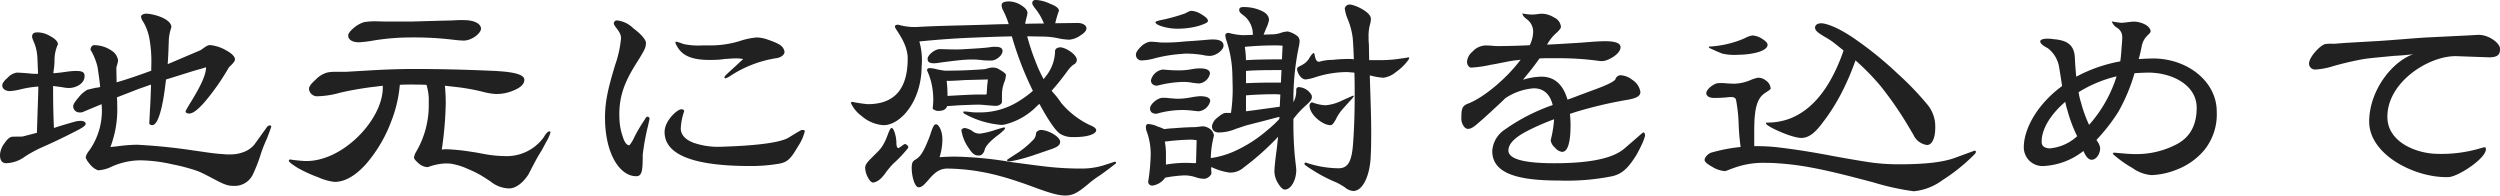 <svg xmlns="http://www.w3.org/2000/svg" width="422.883" height="33.072"><path data-name="パス 309716" d="M43.008 24.48a4.231 4.231 0 01-1.584 1.152 6.127 6.127 0 01-2.688.48 5.84 5.84 0 01-1.008-.048c-1.3-.048-3.024-.336-5.088-.624a96.395 96.395 0 00-9.5-.96 28.956 28.956 0 00-3.456.288l-1.008.1a17.817 17.817 0 001.152-7.008c0-.336 0-.816-.048-1.392l3.7-1.44 2.064-.72c-.048 2.16-.144 3.7-.192 4.56-.048 1.152-.1 1.824-.1 1.968 0 .24.336.336.48.336q1.08 0 1.872-4.32c.192-1.056.336-2.208.48-3.408l.48-.144 3.84-1.2c.912-.288 1.728-.48 2.448-.72 0 1.536-1.3 3.84-2.88 6.384l-.576 1.008c0 .288.192.432.624.432.672 0 1.68-.816 2.976-2.4a39.393 39.393 0 003.648-5.28c.192-.336 1.1-.96 1.1-1.488 0-.432-.48-.96-1.44-1.488a6.617 6.617 0 00-2.688-.912c-.624-.1-1.344.72-1.824.912l-.912.384-4.512 1.92c.1-1.344.144-2.736.192-4.224a8.131 8.131 0 01.432-2.016c0-1.488-3.168-2.3-4.272-2.3-.432 0-.864.24-.864.48a1.777 1.777 0 00.384.912 8.741 8.741 0 011.008 2.688 22.045 22.045 0 01.336 4.992v.576c-1.968.72-3.888 1.392-5.856 1.968l-.048-2.4c0-.24.288-.912.288-1.344a2.33 2.33 0 00-.72-1.344 5.287 5.287 0 00-3.408-1.2c-.192 0-.528.336-.528.768a10.5 10.5 0 011.2 2.976c.144 1.056.336 2.256.432 3.312a1.926 1.926 0 01-.72.144l-1.44.336a5.073 5.073 0 00-1.488 1.3c-.624.72-.912 1.2-.912 1.44a1.047 1.047 0 001.152 1.1 1.065 1.065 0 00.432-.048l1.248-.528 1.968-.816a11.624 11.624 0 01-2.112 7.872 2.461 2.461 0 00-.576 1.144 2.729 2.729 0 00.528.912 4.394 4.394 0 00.96.96c.144.048.432.288.672.288a5.919 5.919 0 002.26-.624 11.982 11.982 0 014.844-1.056 25.657 25.657 0 015.376.672 31.5 31.5 0 014.32 1.152c.72.288 1.536.72 2.544 1.248 1.728.912 2.4 1.248 3.5 1.248a3.4 3.4 0 003.316-2.02 27.21 27.21 0 001.392-3.648 24.005 24.005 0 01.908-2.252c.528-1.344.768-2.064.768-2.112 0-.1-.048-.144-.1-.144 0-.048-.1-.048-.144-.048-.384 0-.624.48-.768.672zM6.24 22.464l-2.4.624c-.624.048-1.248 0-1.824.048q-.576.072-1.3 1.152a3.547 3.547 0 00-.72 1.92c0 .96.384 1.44 1.152 1.392a5.581 5.581 0 003.12-1.152 22.19 22.19 0 012.74-1.488 101.836 101.836 0 006.288-3.024c.816-.432 1.248-.768 1.2-1.056q-.144-.432-.864-.432a3.654 3.654 0 00-1.008.144c-1.2.336-2.352.672-3.5 1.056-.1-2.064-.144-4.464-.144-7.1l1.488.192a6.187 6.187 0 001.2.144c1.152 0 2.64-.72 2.64-2.016 0-.624-.336-.864-1.44-.864a10.83 10.83 0 00-1.68.144c-.72.1-1.44.192-2.16.24 0-.144.048-.288.048-.48a10.645 10.645 0 00.144-1.776 6.506 6.506 0 01.576-2.64c0-.48-.48-.96-1.488-1.488a4.209 4.209 0 00-2.016-.528q-.864 0-.864.72c.048.72.816 1.344.912 3.84l.1 2.448h-.68c-.24 0-.624-.048-1.152-.1-.72-.048-1.3-.1-1.776-.1a2.654 2.654 0 00-1.536.864c-.624.528-.912.96-.912 1.3 0 .576.528.96 1.3.96a10.3 10.3 0 001.772-.288 17.189 17.189 0 013.024-.48c0 1.248-.1 3.36-.192 6.432zm83.856 5.664c.144-.24.672-1.3 1.056-1.92l.528-.864L92.4 24a7.23 7.23 0 00.716-1.58c0-.144-.048-.192-.192-.192-.24 0-.576.336-.96 1.008a7.721 7.721 0 01-6.668 3.164 20.129 20.129 0 01-3.552-.38l-1.3-.24-.96-.144a34.748 34.748 0 00-3.7-.384 5.294 5.294 0 00-1.056.048 59.86 59.86 0 00.672-7.824c0-1.008-.048-2.016-.144-2.976l2.112.24a35.7 35.7 0 014.224.768 11.713 11.713 0 002.112.384 7.27 7.27 0 003.36-.672c1.1-.48 1.632-1.056 1.632-1.728s-1.008-1.1-3.072-1.344c-.48-.048-1.44-.144-2.88-.192l-1.152-.048c-3.6-.144-7.488-.24-11.712-.24-1.584 0-3.984.048-7.3.24l-4.08.24h-1.764a7.046 7.046 0 00-1.3.1 4.2 4.2 0 00-2.016 1.2c-.816.72-1.2 1.248-1.152 1.632a1.379 1.379 0 001.536 1.2 15.155 15.155 0 003.648-.576c1.584-.384 3.264-.672 4.944-.912l2.352-.288v.336c0 5.472-7.008 12.768-13.392 12.384-.624-.048-1.344-.1-2.208-.24a.224.224 0 00-.288.24c0 .144.528.576 1.536 1.2A23.949 23.949 0 0053.856 30a9.2 9.2 0 002.736.768q2.592 0 5.328-3.024a23.726 23.726 0 004.272-7.248 22.042 22.042 0 001.44-6.144c.528-.048 1.1-.048 1.728-.048.96 0 1.92 0 2.784.048a9.65 9.65 0 01.384 2.208v1.3a15.559 15.559 0 01-2.112 7.772 2.658 2.658 0 00-.384 1.008c0 .24.288.576.912 1.1a2.315 2.315 0 001.44.528 9.573 9.573 0 012.932-.62 7.089 7.089 0 011.008.048 11.205 11.205 0 012.88.912 16.757 16.757 0 012.784 1.44l.96.624a5.15 5.15 0 003.168 1.2c1.152 0 2.352-.96 3.264-2.352zM74.544 3.504l-5.088.144h-4.128L63.504 3.6a11.59 11.59 0 00-1.92.144 4.857 4.857 0 00-1.776 1.008c-.624.528-.912.96-.912 1.248 0 .72.72 1.152 1.824 1.152a19.478 19.478 0 002.4-.288 38.641 38.641 0 016.24-.528 55.8 55.8 0 017.3.384c.816.1 1.44.144 1.776.144 1.392 0 2.928-1.248 2.928-2.016 0-.72-.912-1.392-2.688-1.44a17.737 17.737 0 00-2.112.048zm49.824 7.728c-1.152 1.056-1.824 1.632-1.824 1.824 0 .144.048.192.192.192a3.96 3.96 0 00.912-.48 19.593 19.593 0 017.68-2.928c.816-.1 1.536-.672 1.344-1.248-.24-.816-.768-1.2-3.024-1.968a5.869 5.869 0 00-1.68-.288 12.8 12.8 0 00-2.448.48 16.719 16.719 0 01-5.184.864H118.8a11.919 11.919 0 01-3.216-.24 9.21 9.21 0 00-1.152-.384c-.144 0-.192.048-.192.192.816 1.92 2.3 3.024 6.528 2.88a11.538 11.538 0 001.776-.144c.768-.048 1.3-.1 1.632-.1a6.664 6.664 0 011.536.1zM135.6 21.984c-.048 0-.816.432-2.208 1.3-1.392.816-5.136 1.344-11.328 1.536a12.675 12.675 0 01-4.752-.672c-1.392-.528-2.112-1.344-2.16-2.352a10.158 10.158 0 01.576-2.976c0-.192-.144-.336-.48-.336-.672 0-2.832 1.92-2.832 3.84 0 3.84 4.848 5.76 14.5 5.76a28.177 28.177 0 004.8-.384c1.488-.24 2.064-.864 3.264-2.928a8.217 8.217 0 001.152-2.544c0-.144-.1-.24-.288-.24zm-25.728-1.872a.371.371 0 00-.336-.384c-.192 0-.432.384-.432.432a28.2 28.2 0 00-1.776 2.976 5.99 5.99 0 01-.864 1.44c-.432 0-.816-.48-1.1-1.392a10.226 10.226 0 01-.576-2.928c-.24-4.224 1.152-6.912 3.216-10.128.912-1.488 1.248-2.064 1.248-2.688.24-.864-1.824-2.448-2.112-2.64a4.593 4.593 0 00-2.736-1.344.518.518 0 00-.576.528c.1.624 1.392 1.488 1.2 2.688a18.618 18.618 0 01-.96 4.272c-1.1 3.648-1.728 6.048-1.728 8.928 0 6.144 2.5 9.936 5.28 9.936 1.008 0 1.1-1.008 1.1-3.648a39.471 39.471 0 01.912-4.944zm65.952-2.544c1.344 2.5 2.64 4.464 3.456 5.04a3.868 3.868 0 002.208.576c2.5.048 3.936-.528 3.936-1.152 0-.336-.432-.624-1.056-.864a14.356 14.356 0 01-4.852-3.748 14.731 14.731 0 00-1.3-1.68l-.336-.384a41.759 41.759 0 002.832-3.552 4.8 4.8 0 01.864-.864.928.928 0 00.576-.768c0-1.056-2.16-2.256-2.88-2.16-.528.048-.816.288-.816.72v.192a7.013 7.013 0 01-1.632 4.08l-.288.384a23.686 23.686 0 01-1.392-3.024 39.573 39.573 0 01-1.392-4.224l2.784.048a13.283 13.283 0 012.688.336 11.046 11.046 0 001.632.192 3.721 3.721 0 001.824-.672c.72-.432 1.1-.864 1.1-1.248s-.432-.912-1.536-.912l-3.744.048a16.017 16.017 0 01.624-2.112c0-.432-.528-.816-1.536-1.2a6.324 6.324 0 00-2.352-.624c-.432 0-.624.192-.624.528 0 .24.192.528.528.96a9.165 9.165 0 011.44 2.5c-.96 0-2.016 0-3.168.048.1-.72.384-1.488.384-1.824 0-.48-.384-.912-1.1-1.344a3.892 3.892 0 00-1.968-.624c-.864 0-1.3.192-1.3.624a1.989 1.989 0 00.288.96 14.645 14.645 0 01.912 2.256c-1.2 0-2.5.048-3.888.1-4.7.144-8.544.192-11.568.384a9.91 9.91 0 01-3.216-.384c-.384 0-.576.1-.576.336 0 .432 2.16 2.688 2.16 5.376 0 5.136-2.208 7.728-6.768 7.728a24.264 24.264 0 01-2.592-.384c-.144 0-.24.048-.24.192a5.494 5.494 0 001.824 2.208 6.208 6.208 0 003.7 1.536c2.832 0 6.384-3.984 6.432-9.888a11.668 11.668 0 00-.384-4.272c2.4-.24 5.232-.48 8.544-.624 2.448-.1 4.8-.192 7.1-.24a54.957 54.957 0 003.56 9.212 16.157 16.157 0 01-2.112 1.584 12.34 12.34 0 01-7.3 2.064 6.161 6.161 0 01-1.056-.048c-.432-.048-.816-.1-1.1-.1-.144 0-.192 0-.192.048-.048.144.048.24.192.336a15.377 15.377 0 006.1 1.872 2.363 2.363 0 00.672-.048 11.413 11.413 0 005.568-3.216zm10.8 10.416a12.636 12.636 0 01-3.648.528 52.561 52.561 0 01-5.66-.292c-1.728-.192-3.84-.48-6.336-.816a62.785 62.785 0 00-9.36-.912c-1.2 0-2.064.048-2.688.1a10.576 10.576 0 00.48-2.976c0-1.584-.672-2.592-1.056-2.592-.336 0-.528.336-.912 1.488a14.765 14.765 0 01-.624 1.632c-1.344 3.312-2.112 2.5-2.5 3.408a3.154 3.154 0 00-.1.912c0 1.392.528 3.216 1.152 3.216.528 0 .816-.288 1.632-1.2 1.1-1.3 1.92-1.968 3.312-1.968 5.232.1 9.312 1.2 14.5 3.12 2.736 1.008 4.176 1.44 5.376 1.44 1.344 0 2.16-.528 3.744-1.824a18.6 18.6 0 012.112-1.584c.48-.336 1.3-.912 2.448-1.824.048-.048.288-.144.288-.336 0-.1-.1-.144-.24-.144zm-17.136-12.1a5.993 5.993 0 01.48-2.208 4.618 4.618 0 00.192-1.008c0-.192-.48-.576-1.44-1.1a2.662 2.662 0 00-.816-.144c-.576 0-1.152.288-1.488.288-3.216.24-5.376.24-6.672.24-.24-.048-.72-.1-1.3-.24a5.394 5.394 0 00-1.152-.192c-.336 0-.48.144-.48.384a11.539 11.539 0 01.864 2.736 13.932 13.932 0 01.192 2.3 12.648 12.648 0 01-.1 1.344c-.048.192.528.48.864.48.768 0 1.344-.144 1.584-.816l2.16-.144c1.344-.048 2.4-.1 3.168-.1.384 0 .864.048 1.44.1.624.048 1.152.1 1.488.1.576 0 1.008-.384 1.008-.624zm-17.572 9.172c-.192-.1-.288-.384-.288-.912 0-1.008-.432-2.544-.816-2.5-.576.192-.72 2.4-2.256 3.936l-.912.912c-.864.864-1.3 1.3-1.3 1.92a3.76 3.76 0 00.48 1.632c.336.624.672.912 1.008.816.768-.192 1.344-.72 2.112-1.824a14.8 14.8 0 011.1-1.3 21.355 21.355 0 002.352-2.448.7.7 0 00.24-.384c0-.192-.144-.384-.48-.528-.144-.144-1.008.672-1.2.672zM169.58 8.544c-.048-.432-.432-.624-1.2-.624a3.9 3.9 0 00-.816.048c-.864.144-2.544.24-5.088.384-1.2.048-3.072-.048-3.456-.048-.96 0-2.112 1.056-2.112 1.632s.336.768 1.1.768a8.415 8.415 0 001.2-.144c1.872-.24 3.36-.432 4.512-.48a14.643 14.643 0 012.448.1 11.688 11.688 0 001.728.048c.776-.148 1.736-.916 1.688-1.684zm7.92 16.8c1.344-.432 1.824-.768 1.824-1.344 0-.912-2.064-2.016-3.264-2.016-.336 0-.816.288-.816.624a1.66 1.66 0 01-.576 1.152 15.247 15.247 0 01-3.072 2.448l-.96.624c-.192.144-.288.192-.288.24 0 .144.1.192.24.192a1.609 1.609 0 00.48 0 28.277 28.277 0 004.032-1.1zm-13.148-3.264a3.4 3.4 0 00-1.152-.432c-.24 0-.576.192-.576.384a7.052 7.052 0 001.344 3.168c.528.816.96 1.152 1.68 1.1.384 0 .768-.384.912-.96.144-.624.912-1.488 2.4-2.592.72-.576 1.056-.912 1.056-1.056a.216.216 0 00-.144-.144c-.1 0-.576.144-1.392.384a13.85 13.85 0 01-2.688.672 2.071 2.071 0 01-1.44-.524zm2.544-6.192c0 .048-.048.1-.192.1h-1.1c-1.152 0-2.88.1-5.328.24a20.8 20.8 0 00-.144-2.544c1.2 0 2.3-.1 3.168-.144l3.792-.1a9.167 9.167 0 01-.1.96zm51.888 1.1a43.288 43.288 0 01.912-9.072 6.475 6.475 0 00.144-.96 1.277 1.277 0 00-.288-.768 3.91 3.91 0 00-1.728-.864 4.433 4.433 0 00-1.056.192 4.758 4.758 0 01-1.392.288c-.336 0-.912.048-1.632.048l.432-1.056a5.781 5.781 0 00.48-1.392c0-.72-.48-1.248-1.392-1.632a7 7 0 00-2.736-.576 1.656 1.656 0 00-.576.048c-.24.048-.336.192-.336.48 0 .24.192.48.576.768A4.025 4.025 0 01211.92 5.9l-1.68.048a11.079 11.079 0 01-2.4-.384q-.576 0-.576.432a4.642 4.642 0 00.24 1.008 19.466 19.466 0 01.96 5.76l.048 2.064a27.731 27.731 0 01-.288 4.272h-.768c-.384-.048-.864.24-1.488.768a2.358 2.358 0 00-.96 1.44c0 .72.384 1.056 1.1 1.1a7.6 7.6 0 002.976-.624c.768-.24 1.488-.528 2.112-.672l1.3-.336c1.584-.384 2.88-.768 3.936-1.008 0 .144-.048.288-.048.384a19.307 19.307 0 01-2.016 1.872 22.731 22.731 0 01-5.136 3.36 14.616 14.616 0 01-4.416 1.352v-.24a15.933 15.933 0 01.528-3.552 1.648 1.648 0 00-.624-1.1 2.464 2.464 0 00-1.152-.48c-.432 0-1.1.144-1.536.144q-1.008 0-3.024.144c-.384.048-1.152.048-2.064.192a8.02 8.02 0 00-1.1-.432 4.339 4.339 0 00-1.632-.432c-.24 0-.384.192-.384.528l.048.48a11.013 11.013 0 01.768 4.176 33 33 0 01-.432 4.608.689.689 0 00.72.624 3.176 3.176 0 002.16-1.344 22.216 22.216 0 013.216-.384 6.03 6.03 0 012.016.336 4.678 4.678 0 001.344.24c.576 0 1.248-.576 1.248-.96 0-.144-.048-.528-.048-1.008.048 0 .1.048.192.048a10.184 10.184 0 002.88.864 3.421 3.421 0 002.448-.864 45.348 45.348 0 005.808-5.184c-.1.912-.192 1.872-.336 2.832q-.288 2.3-.288 3.024a3.912 3.912 0 00.624 2.016c.432.72.816 1.056 1.152 1.056 1.008 0 1.92-1.584 1.92-3.312 0-.24-.1-1.008-.24-2.3a61.414 61.414 0 01-.24-6.336 2.638 2.638 0 01.336-.432 14.9 14.9 0 011.68-1.776c.72-.624 1.1-1.056 1.1-1.44a.936.936 0 00-.048-.384 2.661 2.661 0 00-2.016-1.344c-.432-.048-.576.144-.576.48v.288a3.937 3.937 0 01-.48 1.776zm17.664-7.008a22.719 22.719 0 01-3.216.192H231.6l-.048-2.736a6.466 6.466 0 01-.048-1.056 7.385 7.385 0 01.24-2.256 3.585 3.585 0 00.144-.96c0-1.152-2.784-2.4-3.6-2.4a.832.832 0 00-.816.672A7.118 7.118 0 00228 3.308a11.994 11.994 0 01.816 3.12c.1 1.152.144 2.352.192 3.6l-.432-.048a23.335 23.335 0 00-3.12.144 8.3 8.3 0 00-2.016.24c-1.1.48-.96-1.344-1.2-1.392-.144 0-.384.24-.72.768a2.873 2.873 0 01-.816.96c-.72.528-1.3.576-1.3.96 0 .576.624 1.776 1.44 1.776a7.364 7.364 0 001.536-.336 17.712 17.712 0 015.52-.912l1.2.1c.048 1.248.048 2.5.048 3.792 0 3.216-.1 5.76-.24 7.728-.192 3.312-.764 4.656-2.492 4.656a17.556 17.556 0 01-5.376-.912c-.24-.1-.384-.048-.384.192 0 .144.576.528 1.728 1.248a25.447 25.447 0 003.792 1.92c.432.24.864.48 1.3.768a2.434 2.434 0 001.44.624c1.584 0 2.736-2.5 2.928-5.52.048-.768.1-2.16.1-4.224 0-3.168-.144-6.48-.24-9.792.1 0 .192.048.288.048a10.323 10.323 0 002.016.336 4.128 4.128 0 002.112-.96 8.664 8.664 0 002.112-2.064.835.835 0 00.144-.336c0-.192-.48 0-.624 0zm-41.9-2.928a2.914 2.914 0 00-1.584.864c-.528.528-.816.96-.816 1.3a.935.935 0 00.912 1.008 8.8 8.8 0 002.16-.336 24.588 24.588 0 014.696-.768 6.465 6.465 0 011.056-.048 19.285 19.285 0 012.544.24 4.981 4.981 0 001.1.144c1.1 0 2.352-1.008 2.352-1.728s-.624-1.056-1.872-1.056c-.528 0-2.112.192-4.656.336a31.876 31.876 0 01-3.744.192c-.568 0-1.24-.144-2.152-.144zm10.168 10.036c0-.528-.576-.816-1.728-.816a12.585 12.585 0 00-1.488.192 12.8 12.8 0 01-2.352.24c-.24 0-.72-.048-1.392-.1a6.533 6.533 0 00-1.3-.048c-.912.192-1.92 1.152-1.92 1.776s.384.912 1.1.912a15.758 15.758 0 013.84-.624 14.018 14.018 0 012.256.1c.432.048.816.1 1.056.1a2.258 2.258 0 001.928-1.732zm-.048-4.656c0-.576-.576-.864-1.68-.864a7.326 7.326 0 00-1.44.144 11.776 11.776 0 01-2.208.192c-.816 0-1.68-.048-2.64-.144a2.414 2.414 0 00-2.016 1.824c0 .624.48.912 1.056.912a18.918 18.918 0 013.936-.624 8.227 8.227 0 012.112.144c.432.048.816.1 1.056.1a2.1 2.1 0 001.828-1.684zm-2.352 15.024a.127.127 0 01-.144.144l-1.248-.048a20.106 20.106 0 00-3.7.288v-1.584a11.166 11.166 0 00-.192-2.3 40.554 40.554 0 014.424-.336 6.505 6.505 0 01.96.1zm2.016-23.9c0-.336-.336-.672-1.056-1.1a3.6 3.6 0 00-1.728-.624c-.384 0-.816.336-1.2.48a30.977 30.977 0 01-3.6 1.008c-.72.144-1.3.288-1.3.432 0 .24.432.528 1.3.768a9.271 9.271 0 002.4.336 13.637 13.637 0 003.456-.432q1.732-.512 1.732-.872zm20.688 17.616c.336 0 .528-.24.96-1.008a6.993 6.993 0 01.72-1.2c.24-.336.816-.96 1.68-1.92a4.11 4.11 0 00.624-.768.1.1 0 00-.1-.1c-.048 0-.672.288-1.872.816a7.621 7.621 0 01-2.832.816 7.6 7.6 0 01-2.208-.48c-.192-.048-.48.192-.48.528.004 1.536 2.216 3.312 3.512 3.312zm-8.16-11.136c-2.688 0-4.8.048-6.1.144a17.922 17.922 0 00-.192-2.256 52.035 52.035 0 014.848-.24 12.254 12.254 0 011.536.048l-.1 2.16zm-.384 8.016l-4.56.624-1.152.144v-2.688c1.152-.1 2.976-.192 4.56-.192a11.273 11.273 0 011.248.048zm.192-4.08h-1.772c-1.68 0-3.072.048-4.128.1V12c1.1-.1 2.832-.144 5.136-.144h.864zm49.632 5.04a71.331 71.331 0 018.88-2.112c1.776-.288 2.3-.72 2.3-1.344a2.988 2.988 0 00-1.392-2.064 3.434 3.434 0 00-2.016-.768.946.946 0 00-.816.672c-.048.24-1.008.816-2.928 1.536l-3.5 1.3c-.576.24-1.152.432-1.68.624-.72-2.5-2.16-3.888-4.416-3.888a11.172 11.172 0 00-3.12.528l.384-.48c.96-1.152 1.776-2.208 2.4-3.12.48-.048.96-.048 1.536-.048h2.064a49.485 49.485 0 015.952.384 6.425 6.425 0 001.1.1c.864 0 3.072-1.152 3.072-2.352q0-1.008-2.592-1.008c-1.008 0-2.3.1-3.984.24l-3.936.24-1.92.1a7.413 7.413 0 011.728-2.112c.432-.432.624-.72.624-.864a1.89 1.89 0 00-1.1-1.584 4.169 4.169 0 00-2.064-.672c-.576 0-1.1.144-1.68.144a8.5 8.5 0 01-1.68-.192c.048.384.288.624.72.96a2.578 2.578 0 011.1 2.208 5.387 5.387 0 01-.576 2.208c-2.928.144-4.8.144-5.616.144-.384 0-.96-.1-1.728-.1a1.978 1.978 0 00-.576.048 3.1 3.1 0 00-1.776 1.008 2.467 2.467 0 00-.912 1.68c0 .576.336 1.008.72 1.008a20.13 20.13 0 003.312-.48c1.536-.24 2.976-.624 4.32-.768a3.705 3.705 0 00.72-.1c-2.352 3.168-6.288 6.48-9.024 7.488-.96.384-1.008 1.056-1.008 2.544 0 .768.528 1.68 1.1 1.68.72 0 1.248-.528 2.88-1.968l1.056-.96c.816-.768 1.632-1.488 2.4-2.256a9.968 9.968 0 014.8-1.68c1.728 0 2.784 1.056 3.216 2.832a32.231 32.231 0 00-8.064 4.128 4.692 4.692 0 00-2.16 3.648c0 3.792 4.272 4.992 11.232 4.992a39.02 39.02 0 009.024-.72c1.728-.384 2.784-1.44 4.128-3.6.24-.432.528-.96.864-1.68a8.327 8.327 0 00.576-1.488.744.744 0 00-.1-.576c-.144-.144-.24 0-.288 0-.1.048-1.1.96-3.072 2.64-1.92 1.68-5.856 2.5-11.856 2.5q-7.776 0-7.776-2.16c0-1.1 1.056-2.208 3.216-3.312a40.825 40.825 0 014.512-1.968 19.6 19.6 0 01-.576 3.552 2.009 2.009 0 00.72 1.248 1.926 1.926 0 001.2.72c.96 0 1.44-1.536 1.44-4.56 0-.672-.048-1.3-.1-1.872zm64.416 7.676c-2.064.768-5.184 1.1-9.36 1.1a34.4 34.4 0 01-5.088-.336c-1.584-.24-3.552-.576-5.952-1.008-3.7-.72-7.1-1.248-10.128-1.584q-1.652-.14-3.02-.14h-.432v-2.592c0-3.312.336-5.328 1.68-6.288.432-.336 1.1-.672 1.1-.864a1.812 1.812 0 00-.864-1.392 1.966 1.966 0 00-1.344-.432 8.579 8.579 0 00-.96.288 7.517 7.517 0 01-3.072.72l-1.1-.048a8.359 8.359 0 00-1.488-.048c-.768 0-2.064 1.056-2.064 1.68 0 .528.576.816 1.2.816a20.16 20.16 0 002.784-.144h.288c.432 0 .72.192.768.528a25.89 25.89 0 01.432 3.984 38.456 38.456 0 00.336 3.936 27.873 27.873 0 00-4.992.96c-.432.144-1.1.72-1.1 1.248q0 .432 1.3 1.152a4.745 4.745 0 002.112.72c.624-.048 2.976-1.536 7.056-1.392.384 0 1.152 0 2.3.1 4.752.336 9.312 1.488 15.84 3.216a42.751 42.751 0 006.768 1.484 9.708 9.708 0 004.848-1.872 31.037 31.037 0 005.328-4.272c.24-.24.336-.384.336-.528s-.1-.192-.24-.192zM323.66 22.8a2.971 2.971 0 002.3 1.728c.816 0 1.392-1.1 1.392-2.88a6.464 6.464 0 00-.048-1.056 5.824 5.824 0 00-1.3-2.928 49.858 49.858 0 00-5.04-5.232 60.4 60.4 0 00-7.152-5.808c-1.776-1.248-4.128-2.544-5.664-2.688-.624 0-.96.192-1.1.528-.144.624.336 1.008 1.632 1.776a13.8 13.8 0 011.488.96l1.68 1.344a.176.176 0 00-.048.144c-2.112 6-5.088 9.792-8.928 11.328a10.773 10.773 0 01-4.032.72c-.048 0-.144.048-.1.192.192.528 4.656 2.544 6.144 2.4 1.1-.1 2.064-.768 3.36-2.5a33.176 33.176 0 003.12-4.848 43.5 43.5 0 002.5-5.76 39.761 39.761 0 014.272 4.368 60.734 60.734 0 014.9 7.152zM298.992 7.584c0-.288-.288-.624-.912-1.008A3.2 3.2 0 00296.4 6a4.225 4.225 0 00-1.3.48 17.136 17.136 0 01-5.9 1.392c-.1 0-.144.048-.144.1s.048.1.1.144c.912.432 1.68.768 2.208.96a9.434 9.434 0 002.64.192c2.828-.048 4.988-.724 4.988-1.684zm58.656 18.236a.227.227 0 00-.24.24 19.367 19.367 0 003.308 2.36 6.377 6.377 0 003.216 1.2 12.654 12.654 0 004.224-.912 11.445 11.445 0 004.7-3.312 9.614 9.614 0 002.112-6.528c0-5.04-4.848-8.88-10.56-8.976-.912 0-1.776.048-2.64.1.288-1.008.432-1.776.48-2.016.336-1.872 1.44-2.112 1.536-2.64 0-.96-1.584-1.68-2.88-1.68-.24 0-.576.048-1.008.1s-.816.1-1.056.1a12.988 12.988 0 01-1.632-.24 2.142 2.142 0 00.768 1.008 1.811 1.811 0 011.008 1.632c0 .768-.1 1.536-.144 2.3-.048.624-.1 1.248-.192 1.824a25.149 25.149 0 00-7.44 2.592 55.357 55.357 0 01-.24-3.216c-.1-2.112-1.248-2.928-3.5-3.12a8.621 8.621 0 00-1.056-.1c-.72 0-1.3.144-1.3.48 0 .48.96.96 1.3 1.152a5.057 5.057 0 011.92 3.36l.192 1.152.288 1.872c-4.32 3.168-6.528 7.392-6.48 10.464a3.167 3.167 0 003.264 3.072 11.816 11.816 0 006.82-2.552c.336.768.768 1.488 1.392 1.488.768 0 1.44-.96 1.44-1.968a2.378 2.378 0 00-.48-1.152l-.144-.24a30.843 30.843 0 003.7-4.752 29.983 29.983 0 002.736-6.528c.816-.048 1.632-.1 2.5-.1 3.84.048 8.016 2.064 8.016 5.952q0 4.248-3.168 6.048a14.6 14.6 0 01-7.344 1.776c-.912 0-1.68-.1-2.4-.144zm-6.288-2.784a7.815 7.815 0 01-4.7 2.064c-.768-.048-1.3-.384-1.3-1.008-.1-2.064 1.392-4.656 3.984-6.864a13.462 13.462 0 00.384 1.488 23.458 23.458 0 001.632 4.324zm6.672-10.128a22.506 22.506 0 01-4.656 8.212 21.693 21.693 0 01-1.344-3.7 11.231 11.231 0 01-.432-1.824 21.614 21.614 0 016.432-2.684zm62.832-3.216c1.488.048 2.064-.384 2.016-1.392.1-.912-1.872-2.5-3.792-2.4l-1.776.1-5.856.288c-3.216.144-6.672.528-10.416.72l-4.176.24-1.344.1a6.465 6.465 0 01-1.056.048 7.449 7.449 0 00-1.1.048c-.768.1-2.784 2.16-2.784 3.312a1.014 1.014 0 001.008 1.008 12.051 12.051 0 003.072-.576 52.3 52.3 0 015.184-1.2c.864-.144 2.544-.288 4.992-.528.768-.048 1.872-.1 3.36-.288-3.552 1.248-7.344 6.048-7.44 11.232-.144 5.76 7.776 9.7 13.3 9.552 1.536.1 6.672-3.264 6.432-4.8 0-.336-.192-.288-1.008-.048a23.234 23.234 0 01-7.344.912c-3.6-.1-8.208-2.064-8.3-6.1-.144-6.048 7.152-10.608 11.808-10.416z" fill="#212121"/></svg>